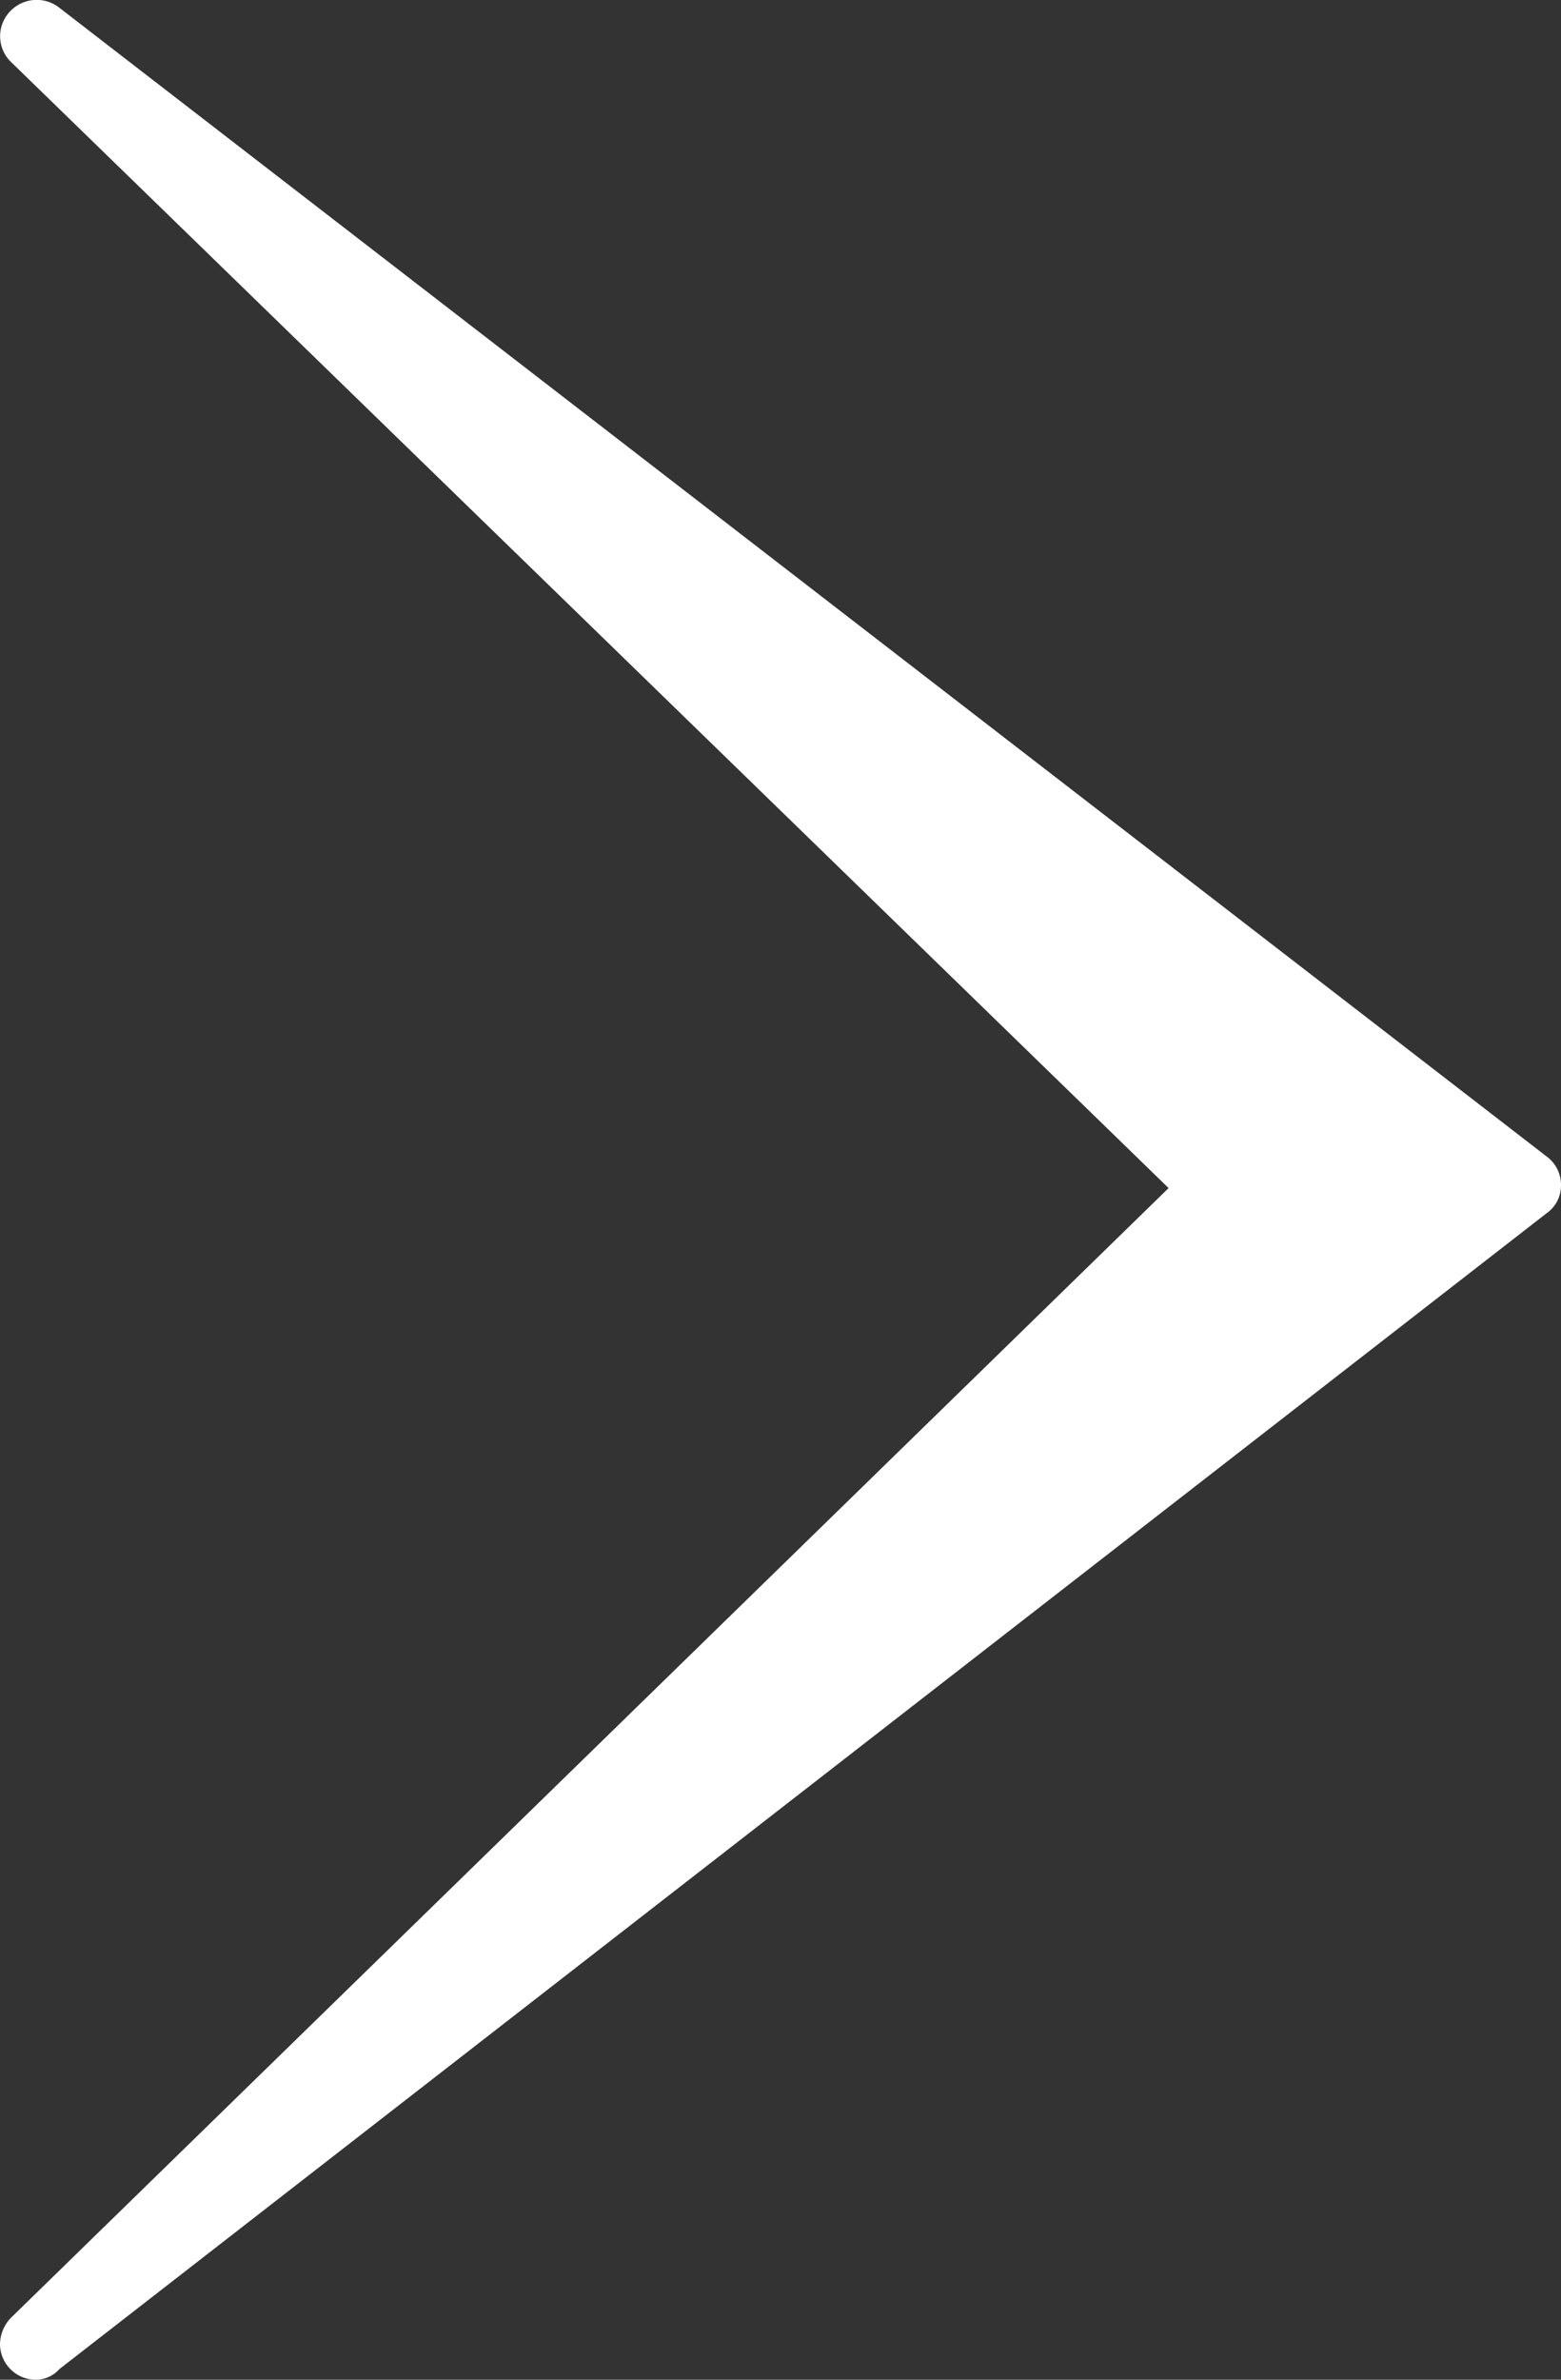 <svg xmlns="http://www.w3.org/2000/svg" viewBox="0 0 21.76 33.15"><rect x="0" y="0" width="21.76" height="33.15" fill="#333333" stroke="none"/><defs><style>.cls-1{fill:#fff;fill-rule:evenodd;}</style></defs><g id="圖層_2" data-name="圖層 2"><g id="圖層_1-2" data-name="圖層 1"><path class="cls-1" d="M.15.86,16.29,16.55.17,32.27a.54.54,0,0,0-.17.38.5.5,0,0,0,.51.5h0A.45.45,0,0,0,.83,33l20.73-16.1a.47.47,0,0,0,.2-.39.49.49,0,0,0-.2-.4L.83.11a.51.51,0,0,0-.7.06A.5.5,0,0,0,.15.86Z"/></g></g></svg>